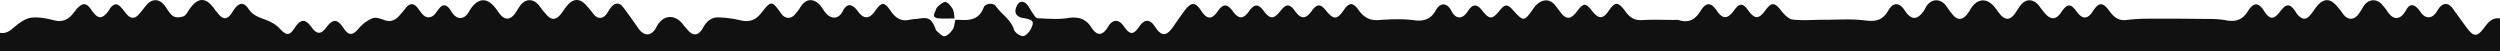 <?xml version="1.0" encoding="UTF-8"?> <svg xmlns="http://www.w3.org/2000/svg" id="Layer_1" data-name="Layer 1" viewBox="0 0 1920 39.19"><defs><style>.cls-1{fill:#111;}</style></defs><g id="bEJbRd"><path class="cls-1" d="M1920,14.19v25H0v-14c5.26,1,8.41-2.25,12.09-5.3C15.59,17,20,14,24.29,13.54c5.71-.61,11.79.72,17.5,2.09,5.55,1.33,9.72-.1,13.33-4.08,1.54-1.7,2.81-3.66,4.39-5.31,4.2-4.38,7.06-4,10.52,1.13,5.18,7.72,8.55,7.76,13.89.17a17.07,17.07,0,0,1,1-1.68c2.91-3.34,5.23-3.37,8.23,0,1.66,1.84,3.07,3.91,4.78,5.7,2.64,2.75,5.56,2.79,8.18,0,2.14-2.26,4-4.81,6-7.22C116.82-1.5,122.65-1.2,127,5c1.87,2.68,3.58,5.87,6.19,7.5,1.91,1.19,5.43.91,7.74,0,1.86-.72,3.09-3.27,4.39-5.16,6.78-9.82,13-9.79,19.76.14.56.81,1.32,1.49,1.91,2.29,4.23,5.71,7.77,5.58,11.46-.46C183,1.8,186.9.87,191,7c2.85,4.19,6.59,5.82,11,7.44s9.07,3.6,12.14,6.83c6,6.27,7.82,6.67,12.46-.23,4.46-6.63,7.92-6.67,12.66-.15,4.06,5.6,7.17,5.68,11.24.3,5.22-6.91,8.37-6.84,13.23.28,4.22,6.2,7.09,5.92,12,.13A26.9,26.9,0,0,1,286.2,14c2.58-1,6.34.49,9.35,1.52,4.18,1.42,7.45.21,10.29-2.6a74.45,74.45,0,0,0,5.75-6.77c3.16-4,6.43-3.89,9.46.32.87,1.2,1.77,2.39,2.67,3.58,3.29,4.35,7.7,4.31,11-.08A44.35,44.35,0,0,1,338,5.7C340.59,3,343,4,345,6.41c.84,1,1.42,2.2,2.16,3.27,4,5.69,9.23,5.53,12.81-.38.34-.56.6-1.17,1-1.72,5-7.76,12-11.16,19.57-1.34,1.3,1.69,2.44,3.51,3.84,5.11,3.51,4,7.31,3.91,10.64-.31,1.61-2,2.81-4.4,4.33-6.52,4.25-5.94,10.67-5.81,15,.16a70,70,0,0,0,5.94,7.25c3.29,3.42,6.44,3.37,9.66-.24,2.29-2.57,4-5.69,6.34-8.19,4.37-4.63,8.84-4.65,13.26-.17a94,94,0,0,1,6.36,7.55c3.15,3.9,7.12,3.81,10-.29,1.41-2,2.56-4.24,4.26-5.94,2.67-2.66,5.77-2.52,8.07.48q6.13,8,11.78,16.35c4.57,6.73,10.42,6.52,14.09-.67,5-9.8,14.59-10.39,21-1.31.66.95,1.59,1.7,2.3,2.62,4.56,5.94,9,5.7,12.59-.92,2.54-4.63,6.23-7.95,11.46-7.85a84.74,84.74,0,0,1,17.49,2.32c6.47,1.51,11.34-.27,15.32-5.25,8.25-10.3,8.24-10.32,15.87.2,2.67,3.68,6.74,4.17,10,.88a44.77,44.77,0,0,0,5-6.67c3.43-5.09,8.14-6.24,13-2.5,2.1,1.64,3.5,4.22,5.09,6.46,4,5.68,10.37,6.94,14-.2,3.69-7.32,8-4.83,11.55,0,4.48,6.17,8.76,6.24,13.11.1,5.35-7.54,7.13-7.5,12.36,0,3.39,4.86,7.65,8,14.11,6.54,2.54-.58,5.21-.61,7.81-1,6.65-1.06,8.91.15,11.73,6.41.47,1.05.66,2.4,1.44,3.08,1.94,1.65,4.41,4.43,6.16,4.1,2.38-.45,4.75-3.08,6.26-5.35,1.26-1.89,1.28-4.61,1.85-6.94.18-.09.32-.22.47-.23a17.42,17.42,0,0,1,2.5-.09c8.2.64,15.42-.15,18.91-9.48,1.22-3.26,7.41-3.82,9.41-.89,4.25,6.2,11.44,10,13.82,17.87.69,2.31,4.63,5.12,7,5,2.19-.09,5-3.37,6.19-5.88,2.48-5.13,1.48-6.43-4.24-7.66-1.6-.34-3.36-.41-4.76-1.15-3.75-2-3.55-5.11-2-8.47S785.31.34,788,2.71c2.16,1.93,3.33,5,5.1,7.38,1.06,1.47,2.37,3.84,3.65,3.9,7.82.35,15.81,1.09,23.45-.13,7.88-1.26,13.72.58,17.81,7s8.4,7.4,13-.36c3.48-5.84,8.18-5.88,12-.46,4.82,6.92,7.35,7,12,.25,4.08-5.86,8.19-5.73,12.15.38,4.79,7.38,8.6,7.36,13.74,0,3.08-4.42,6.08-8.9,9.39-13.14,4.79-6.12,7.78-6,12.39.95,4.42,6.65,8,6.64,12.67,0,4-5.69,7.15-5.68,11.33,0,4.71,6.42,8,6.44,12.63.07,4.12-5.68,7-5.75,11.12-.28,5,6.69,7.76,6.68,13.1-.05,4.32-5.45,6.94-5.37,11.09.33,4.61,6.34,8.14,6.29,12.81-.18,3.94-5.47,6.61-5.59,10.74-.49,6.07,7.5,8.64,7.46,13.92-.24,4-5.86,7-5.93,11.08-.22,3.74,5.31,8.19,8.47,15.35,8,9.17-.66,18.56-1.1,27.62.13,8,1.08,13.12-1.3,16.67-7.82,3.4-6.25,8.8-5.46,11.82.55,3.35,6.68,8.53,6.73,12.58.44,3.7-5.72,6.93-5.95,11-.76,5.64,7.2,7.83,7.2,13.63,0,3.79-4.71,5.85-4.9,9.49-.88,9,9.92,9,9.92,16.82-1.26.1-.13.18-.28.29-.41,4.21-5.19,10.8-7.87,16.17-1,1.12,1.42,2.26,2.83,3.31,4.3,4.81,6.74,8.32,6.38,13.13.1,5.27-6.86,6.68-6.81,11.88-.17,4.8,6.13,8.22,6.05,12.51-.28,4.93-7.27,7.34-7.17,12.67.21,3.1,4.29,6.77,7.24,12.81,6.87,8.58-.53,17.21-.14,25.82-.13a8.26,8.26,0,0,1,2.49.07c7.73,2.59,12.85-.47,16.88-7.09s8-6.63,12.18-.33c4.62,6.9,8.5,6.88,13.49,0,4.12-5.71,6.7-5.74,10.76-.11,5,7,8.17,7,13.14.26s7.23-6.42,12.49.33c2.2,2.82,5.53,6.22,8.67,6.59,7.78.89,15.74.13,23.63.15,10.78,0,21.69-.86,32.29.55,8.25,1.1,13.38-.57,17.51-7.75,3.73-6.48,8.49-6.21,12.56,0,5,7.61,9.5,7.69,14.75.24.56-.8.9-1.75,1.39-2.6,4-6.92,11.39-7.22,16-.7a63.42,63.42,0,0,0,5.29,7c3.26,3.48,6.42,3.4,9.67,0a20.19,20.19,0,0,0,2.87-4c5.45-9.6,13.4-10.19,19.88-1.43,1.17,1.58,2.28,3.22,3.57,4.7,3.92,4.51,7.5,4.29,11.14-.66,1.45-2,2.67-4.12,4.11-6.09,4.1-5.59,10-5.62,14.38-.11,1.52,1.94,2.94,4,4.56,5.81,4.71,5.39,8.61,5.13,12.61-.76,4.64-6.85,7.22-6.9,12-.26,4.2,5.81,8.27,5.72,12.11-.26,4.78-7.44,7.74-7.41,13-.22,3.12,4.28,6.85,7.5,12.88,6.73a130.64,130.64,0,0,1,15.82-1q19.44-.15,38.89.13c7.32.1,14.78-.26,21.9,1.09,7.6,1.45,12.72-.59,16.67-6.9,4.4-7,8.1-7.06,12.35-.48,4.72,7.31,7.63,7,12.78.25,4.47-5.9,7.33-5.78,11.51.47a17.82,17.82,0,0,0,2,2.77c3.64,3.6,6.12,3.58,9.48-.32,2.25-2.6,3.91-5.76,6.35-8.14,4.38-4.28,8.61-4.1,12.91.31a75.28,75.28,0,0,1,5.87,7.3c3.27,4.35,7.59,4.8,11.17.81A49.1,49.1,0,0,0,1815.05,5c3.87-6.11,10.74-6.42,15.08-.67.9,1.19,2,2.26,2.76,3.52,4.67,7.62,10.27,8.36,15-.14,2.65-4.78,5.51-4.94,9.25-.88.89,1,1.59,2.1,2.38,3.14,3.3,4.34,7.9,4.38,11.07.1.77-1.05,1.45-2.18,2.18-3.26,3.37-4.93,7.56-5,11-.2s7.07,9.8,10.67,14.66c5.47,7.4,8.11,7.2,13.72-.39C1911,17,1914.29,13.26,1920,14.19Z"></path><path class="cls-1" d="M733.09,14.17c-4.45,0-8.41.2-12.35-.07-2.59-.18-4.53-1.37-2.83-4.57.75-1.41,1-3.3,2.1-4.28,1.85-1.64,4.5-4.08,6.24-3.69,2.18.5,4.22,3.28,5.51,5.53C732.8,8.91,732.63,11.41,733.09,14.17Z"></path></g></svg> 
